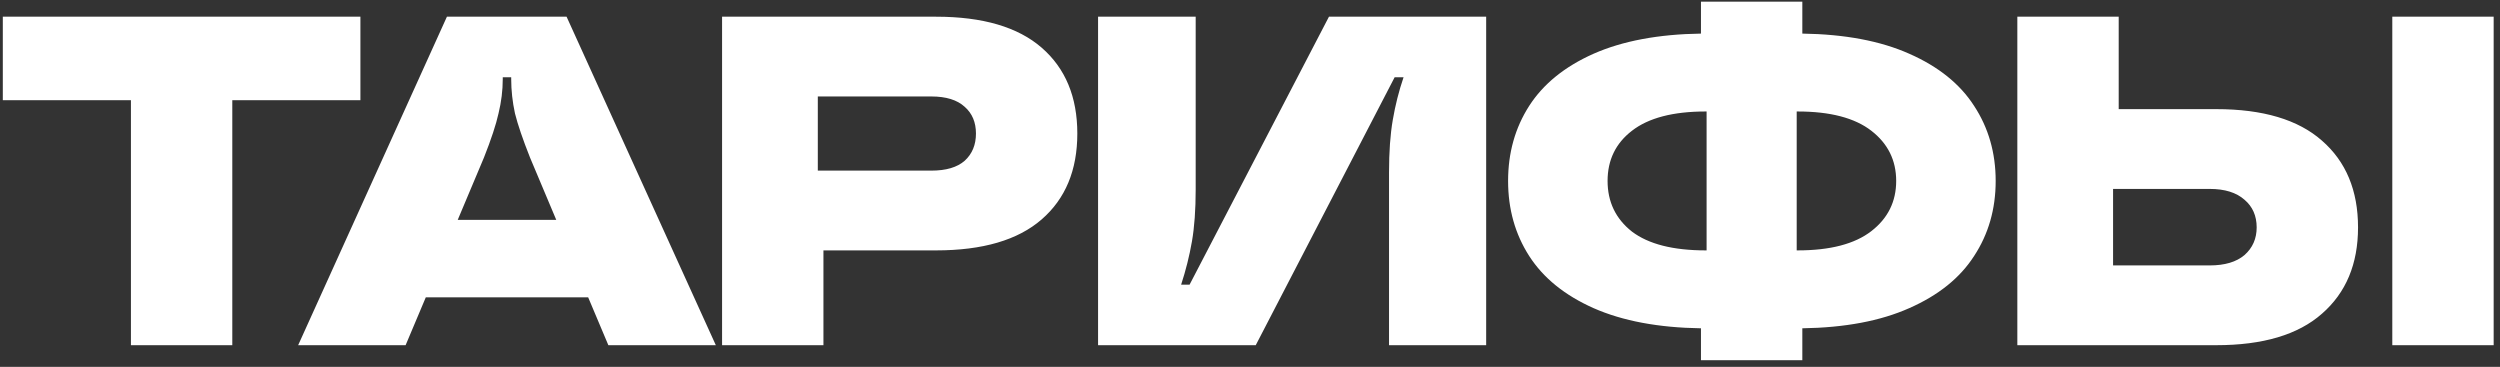 <?xml version="1.0" encoding="UTF-8"?> <svg xmlns="http://www.w3.org/2000/svg" width="293" height="43" viewBox="0 0 293 43" fill="none"><rect x="0" y="0" width="293" height="43" fill="#333333" stroke="none"/><path d="M27.225 40.456H15.345V11.746H0.33V1.957H42.24V11.746H27.225V40.456ZM83.894 40.456H71.299L68.933 34.846H49.904L47.538 40.456H34.944L52.379 1.957H66.403L83.894 40.456ZM53.644 25.771H65.194L62.114 18.456C61.27 16.33 60.684 14.607 60.353 13.287C60.06 11.93 59.913 10.591 59.913 9.272V9.052H58.923V9.272C58.923 10.591 58.758 11.93 58.428 13.287C58.135 14.607 57.567 16.33 56.724 18.456L53.644 25.771ZM109.707 1.957C115.171 1.957 119.296 3.167 122.082 5.587C124.869 8.007 126.262 11.361 126.262 15.652C126.262 19.942 124.869 23.297 122.082 25.716C119.296 28.137 115.171 29.346 109.707 29.346H96.507V40.456H84.627V1.957H109.707ZM109.157 19.997C110.881 19.997 112.182 19.611 113.062 18.841C113.942 18.035 114.382 16.971 114.382 15.652C114.382 14.332 113.942 13.287 113.062 12.517C112.182 11.71 110.881 11.306 109.157 11.306H95.847V19.997H109.157ZM128.694 40.456V1.957H140.134V22.197C140.134 24.58 139.987 26.615 139.694 28.302C139.401 29.988 138.979 31.675 138.429 33.361H139.419L155.754 1.957H174.179V40.456H162.794V20.216C162.794 17.797 162.941 15.743 163.234 14.056C163.527 12.333 163.949 10.665 164.499 9.052H163.454L147.174 40.456H128.694ZM233.893 21.206C233.893 24.506 233.049 27.44 231.363 30.006C229.713 32.573 227.183 34.608 223.773 36.111C220.399 37.615 216.219 38.403 211.233 38.477V42.217H199.353V38.477C194.366 38.403 190.168 37.615 186.758 36.111C183.384 34.608 180.873 32.573 179.223 30.006C177.573 27.44 176.748 24.506 176.748 21.206C176.748 17.907 177.573 14.973 179.223 12.406C180.873 9.84 183.384 7.805 186.758 6.302C190.168 4.798 194.366 4.01 199.353 3.937V0.197H211.233V3.937C216.219 4.01 220.399 4.798 223.773 6.302C227.183 7.805 229.713 9.84 231.363 12.406C233.049 14.973 233.893 17.907 233.893 21.206ZM188.408 21.206C188.408 23.663 189.361 25.643 191.268 27.146C193.211 28.613 196.089 29.346 199.903 29.346H200.013V13.066H199.903C196.089 13.066 193.211 13.818 191.268 15.322C189.361 16.788 188.408 18.75 188.408 21.206ZM210.683 29.346C214.496 29.346 217.374 28.595 219.318 27.091C221.261 25.588 222.233 23.627 222.233 21.206C222.233 18.787 221.261 16.825 219.318 15.322C217.374 13.818 214.496 13.066 210.683 13.066H210.573V29.346H210.683ZM259.752 12.791C265.215 12.791 269.34 14.02 272.127 16.477C274.95 18.933 276.362 22.325 276.362 26.651C276.362 30.942 274.95 34.315 272.127 36.772C269.34 39.228 265.215 40.456 259.752 40.456H236.432V1.957H248.312V12.791H259.752ZM280.377 40.456V1.957H292.257V40.456H280.377ZM258.982 31.107C260.742 31.107 262.098 30.703 263.052 29.896C264.005 29.053 264.482 27.971 264.482 26.651C264.482 25.295 264.005 24.213 263.052 23.407C262.098 22.563 260.742 22.142 258.982 22.142H247.652V31.107H258.982Z" fill="white"></path></svg> 